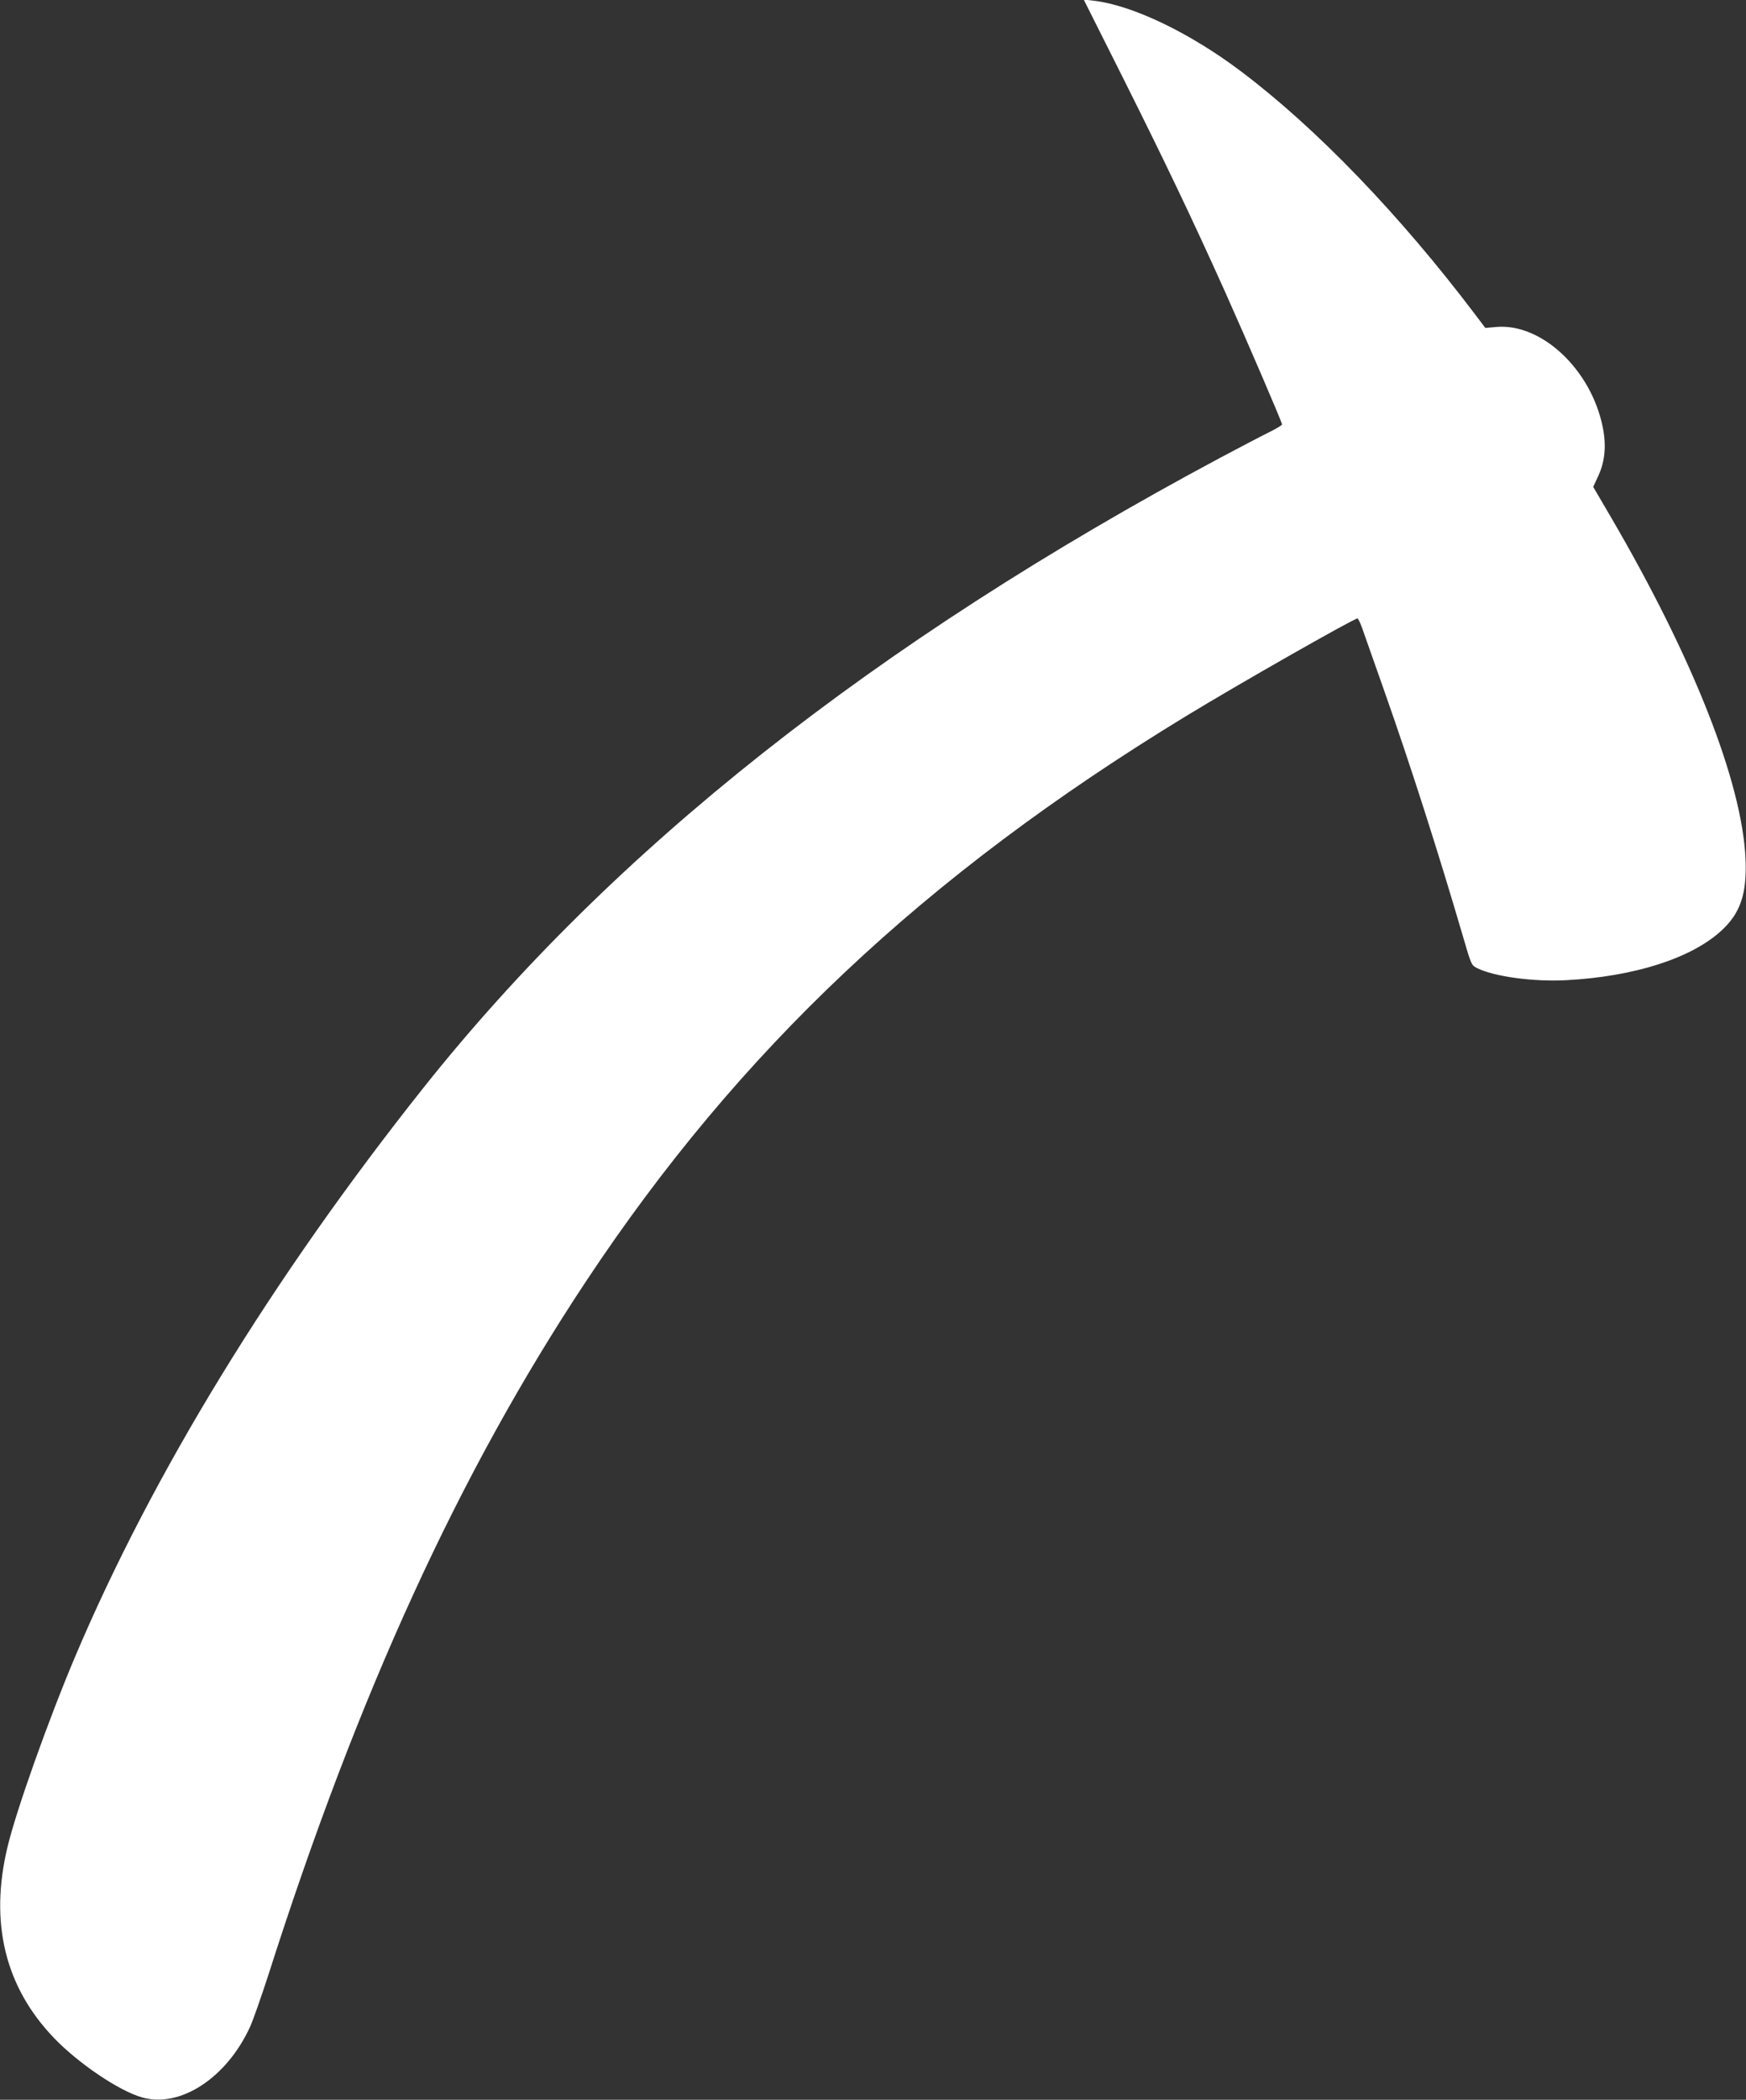 <?xml version="1.0" standalone="no"?>
<!DOCTYPE svg PUBLIC "-//W3C//DTD SVG 20010904//EN"
 "http://www.w3.org/TR/2001/REC-SVG-20010904/DTD/svg10.dtd">
<svg version="1.0" xmlns="http://www.w3.org/2000/svg"
 width="1065pt" height="1280pt" viewBox="0 0 1065 1280"
 preserveAspectRatio="xMidYMid meet">
<rect x="0" y="0" width="1065" height="1280" fill="#333333" stroke="none"/>
<g transform="translate(0,1280) scale(0.1,-0.1)"
fill="#ffffff" stroke="none">
<path d="M6853 12319 c249 -497 419 -852 620 -1299 130 -290 347 -794 347
-807 0 -5 -35 -26 -77 -47 -43 -21 -179 -92 -303 -158 -2109 -1128 -3703
-2388 -4858 -3840 -920 -1158 -1650 -2349 -2123 -3465 -161 -380 -359 -935
-413 -1161 -111 -461 -16 -854 284 -1166 148 -154 395 -321 535 -361 232 -68
517 117 660 429 18 39 67 179 110 311 549 1721 1166 3068 1940 4235 934 1408
2063 2472 3655 3442 309 189 1028 598 1050 598 4 0 17 -26 28 -57 11 -32 72
-204 135 -383 161 -456 331 -987 484 -1510 47 -162 49 -165 84 -182 105 -52
347 -84 544 -73 414 22 764 134 946 303 116 107 155 225 146 437 -21 467 -319
1224 -823 2086 l-106 181 31 67 c41 89 50 186 27 298 -71 350 -372 633 -648
610 l-68 -6 -62 82 c-461 609 -968 1135 -1427 1481 -314 237 -665 405 -902
432 l-59 7 243 -484z"/>
</g>
</svg>
